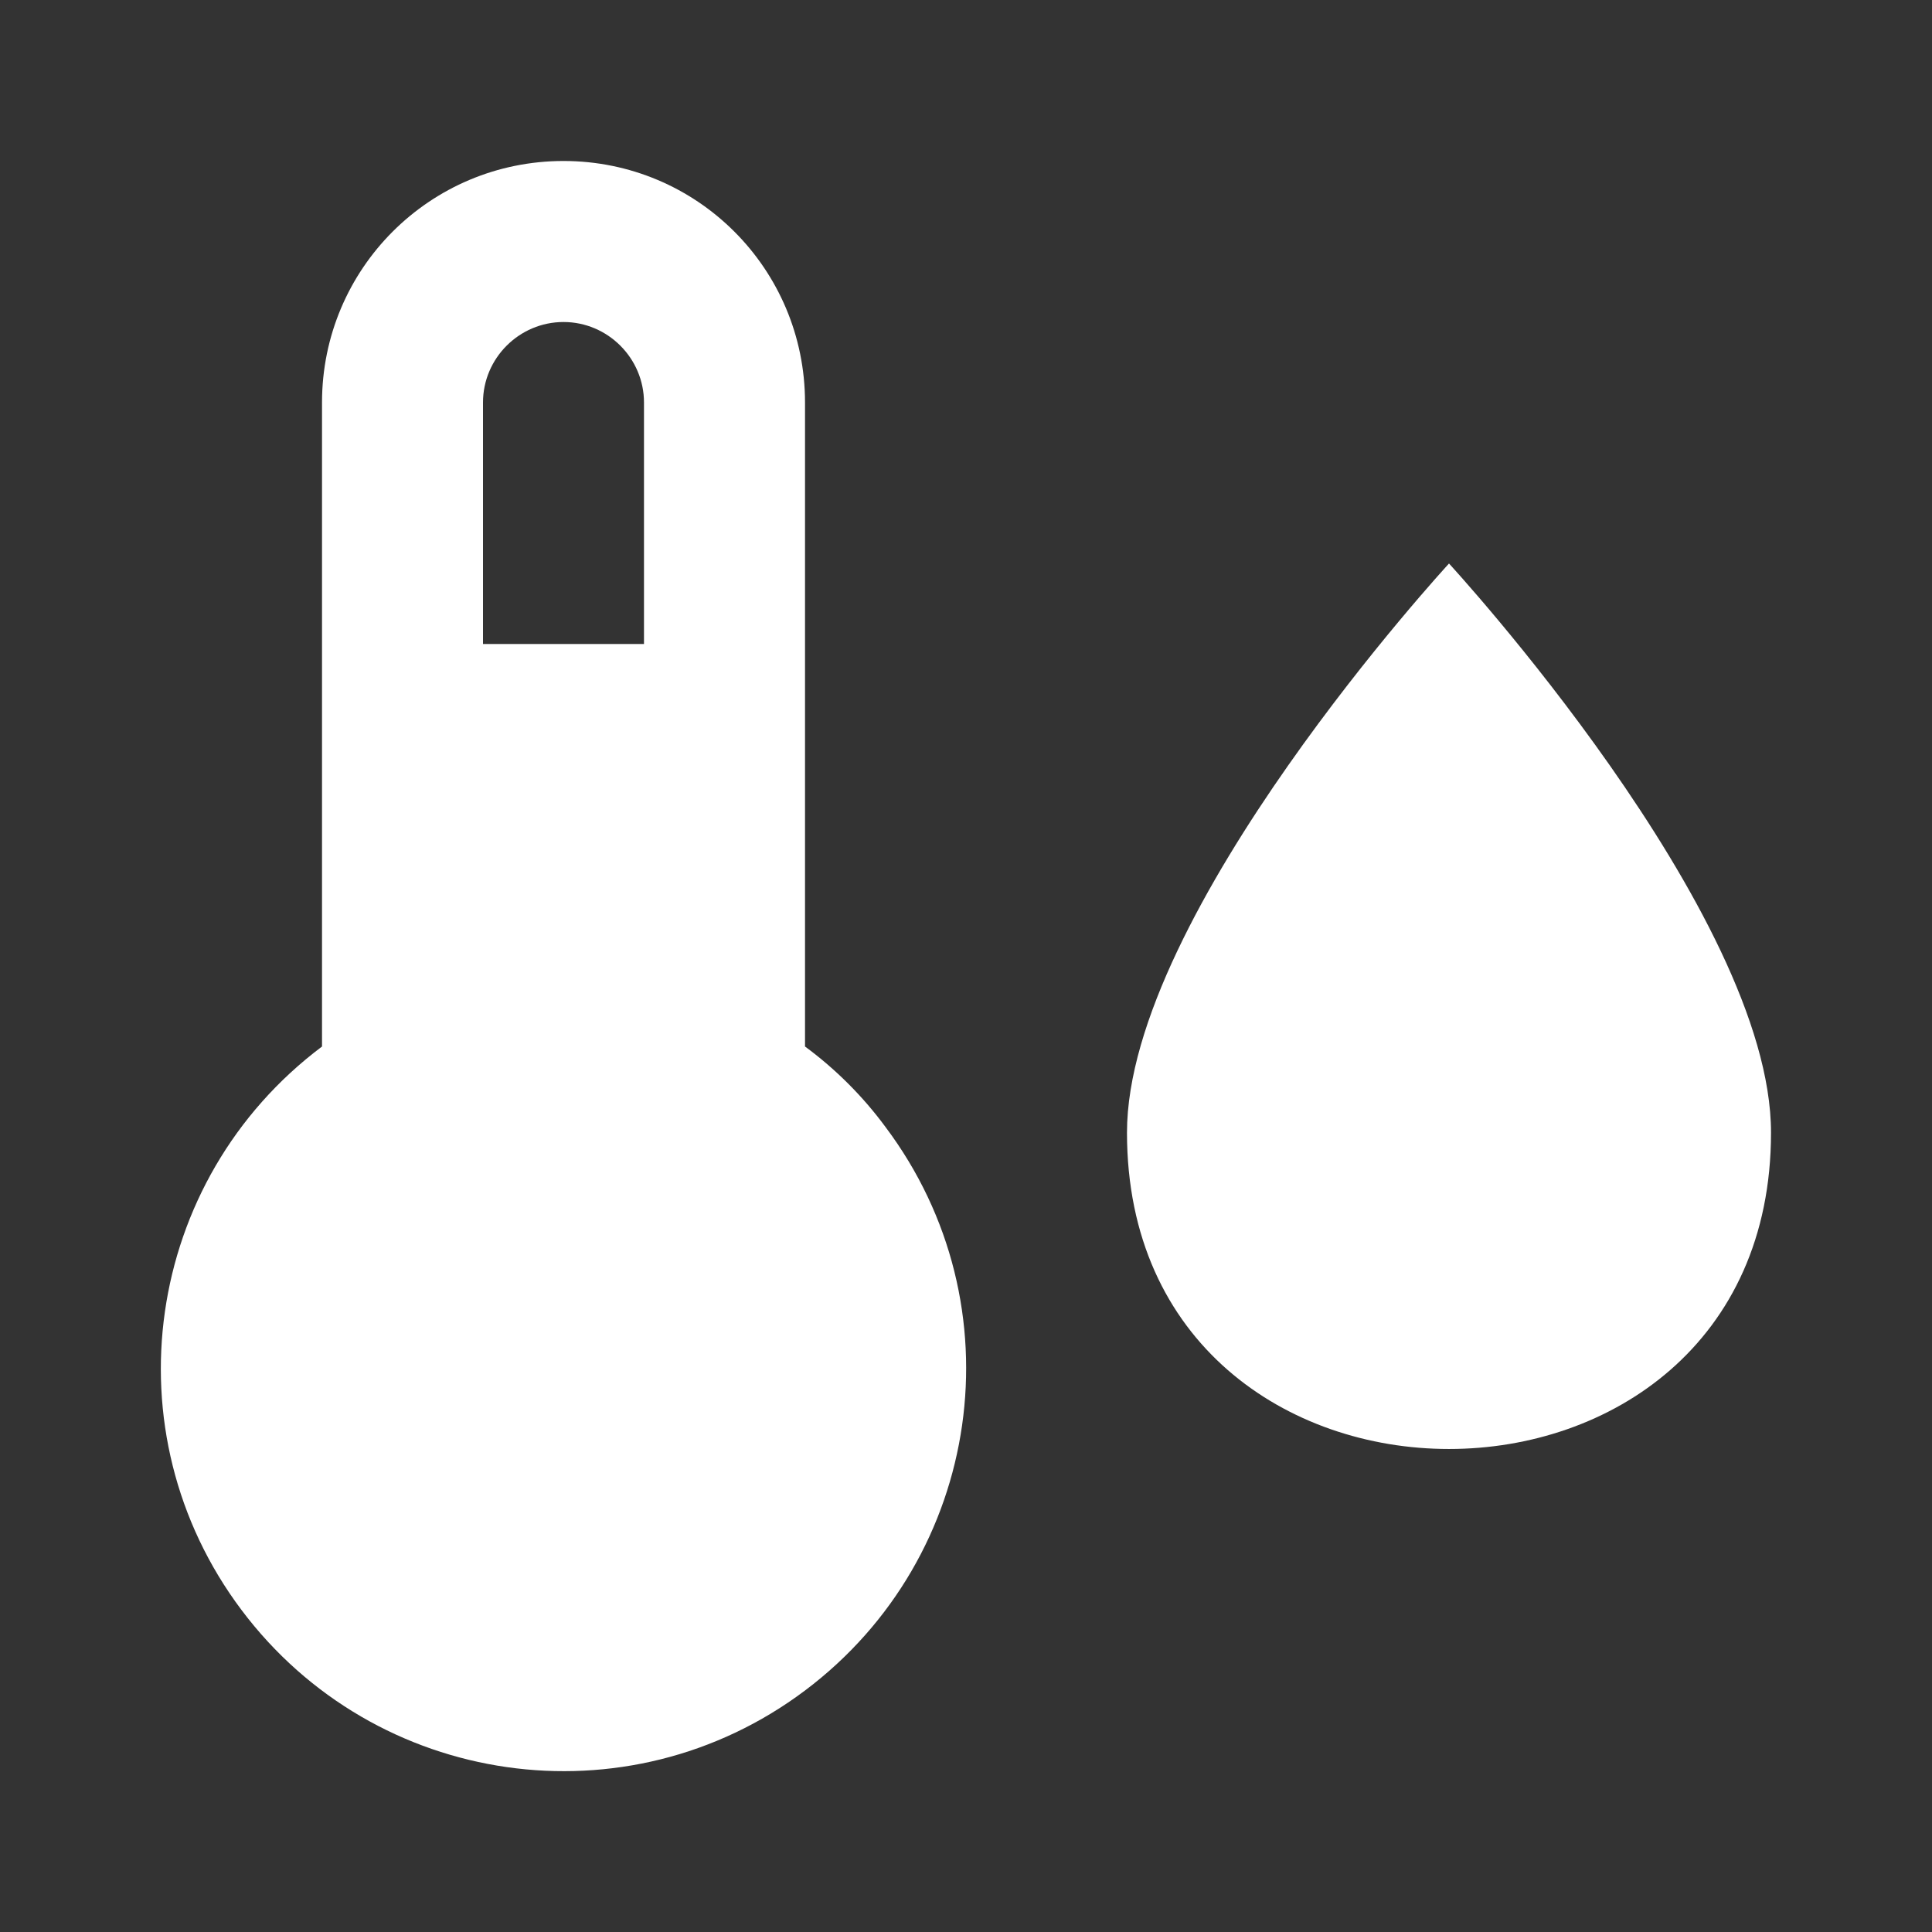 <svg width="40" height="40" viewBox="0 0 40 40" fill="none" xmlns="http://www.w3.org/2000/svg">
<rect x="0" y="0" width="40" height="40" fill="#333333" stroke="none"/>
<path d="M16.667 21.667V8.333C16.667 5.567 14.433 3.333 11.667 3.333C8.9 3.333 6.667 5.567 6.667 8.333V21.667C2.983 24.433 2.233 29.65 5 33.333C7.767 37.017 12.983 37.767 16.667 35C20.35 32.233 21.1 27.017 18.333 23.333C17.867 22.7 17.3 22.133 16.667 21.667ZM11.667 6.667C12.583 6.667 13.333 7.417 13.333 8.333V13.333H10V8.333C10 7.417 10.75 6.667 11.667 6.667ZM30 11.667C30 11.667 23.333 18.9 23.333 23.45C23.333 32.183 36.667 32.183 36.667 23.45C36.667 18.9 30 11.667 30 11.667Z" fill="white"/>
</svg>
